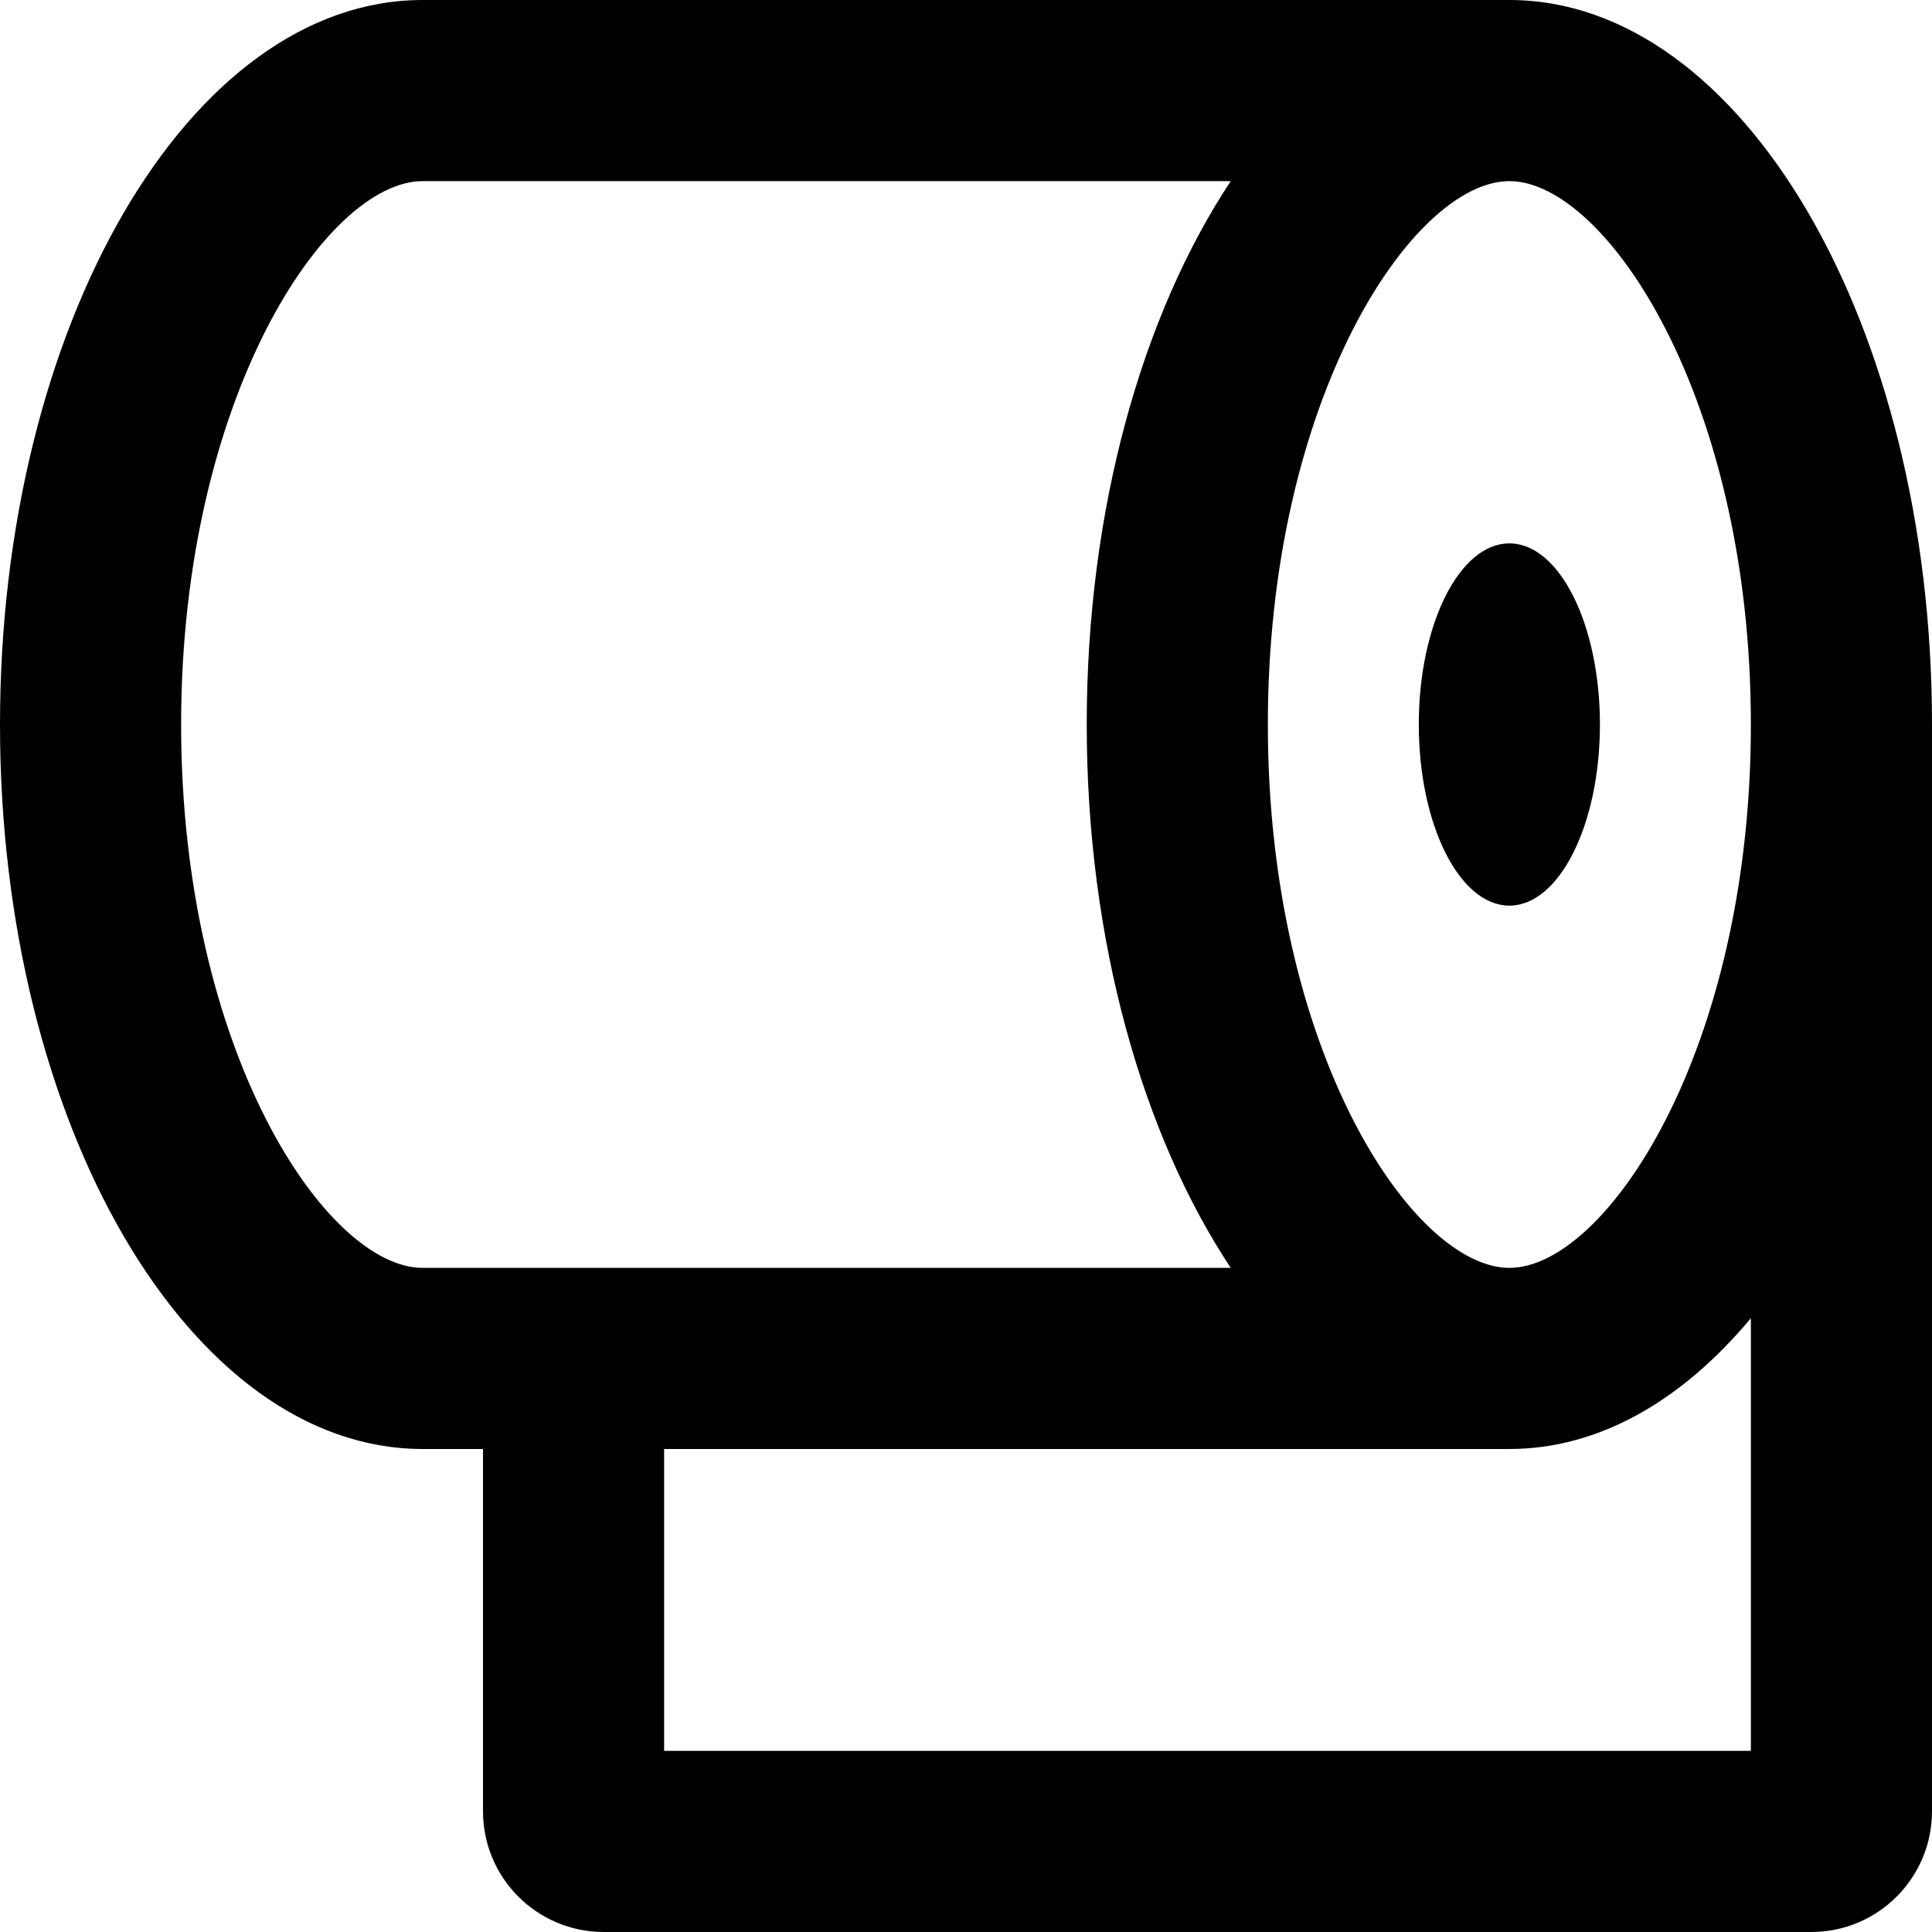 <svg xmlns="http://www.w3.org/2000/svg" viewBox="0 0 512 512"><!-- Font Awesome Pro 6.0.0-alpha2 by @fontawesome - https://fontawesome.com License - https://fontawesome.com/license (Commercial License) --><path d="M399.998 144C386.746 144 375.996 165.5 375.996 192S386.746 240 399.998 240C413.248 240 423.998 218.5 423.998 192S413.248 144 399.998 144ZM399.998 0H112.002C50.244 0 0 86.131 0 192S50.244 384 112.002 384H128V480C128 497.674 142.326 512 160 512H480C497.674 512 512 497.674 512 480V192C512 86.131 461.756 0 399.998 0ZM112.002 336C86.5 336 48 278.625 48 192S86.5 48 112.002 48H326.162C302.822 83.213 287.994 134.637 287.994 192S302.822 300.787 326.162 336H112.002ZM464 464H176V384H399.998C423.795 384 445.838 371.115 464 349.338V464ZM399.998 336C374.496 336 335.994 278.625 335.994 192S374.496 48 399.998 48C425.498 48 464 105.375 464 192S425.498 336 399.998 336Z"/></svg>